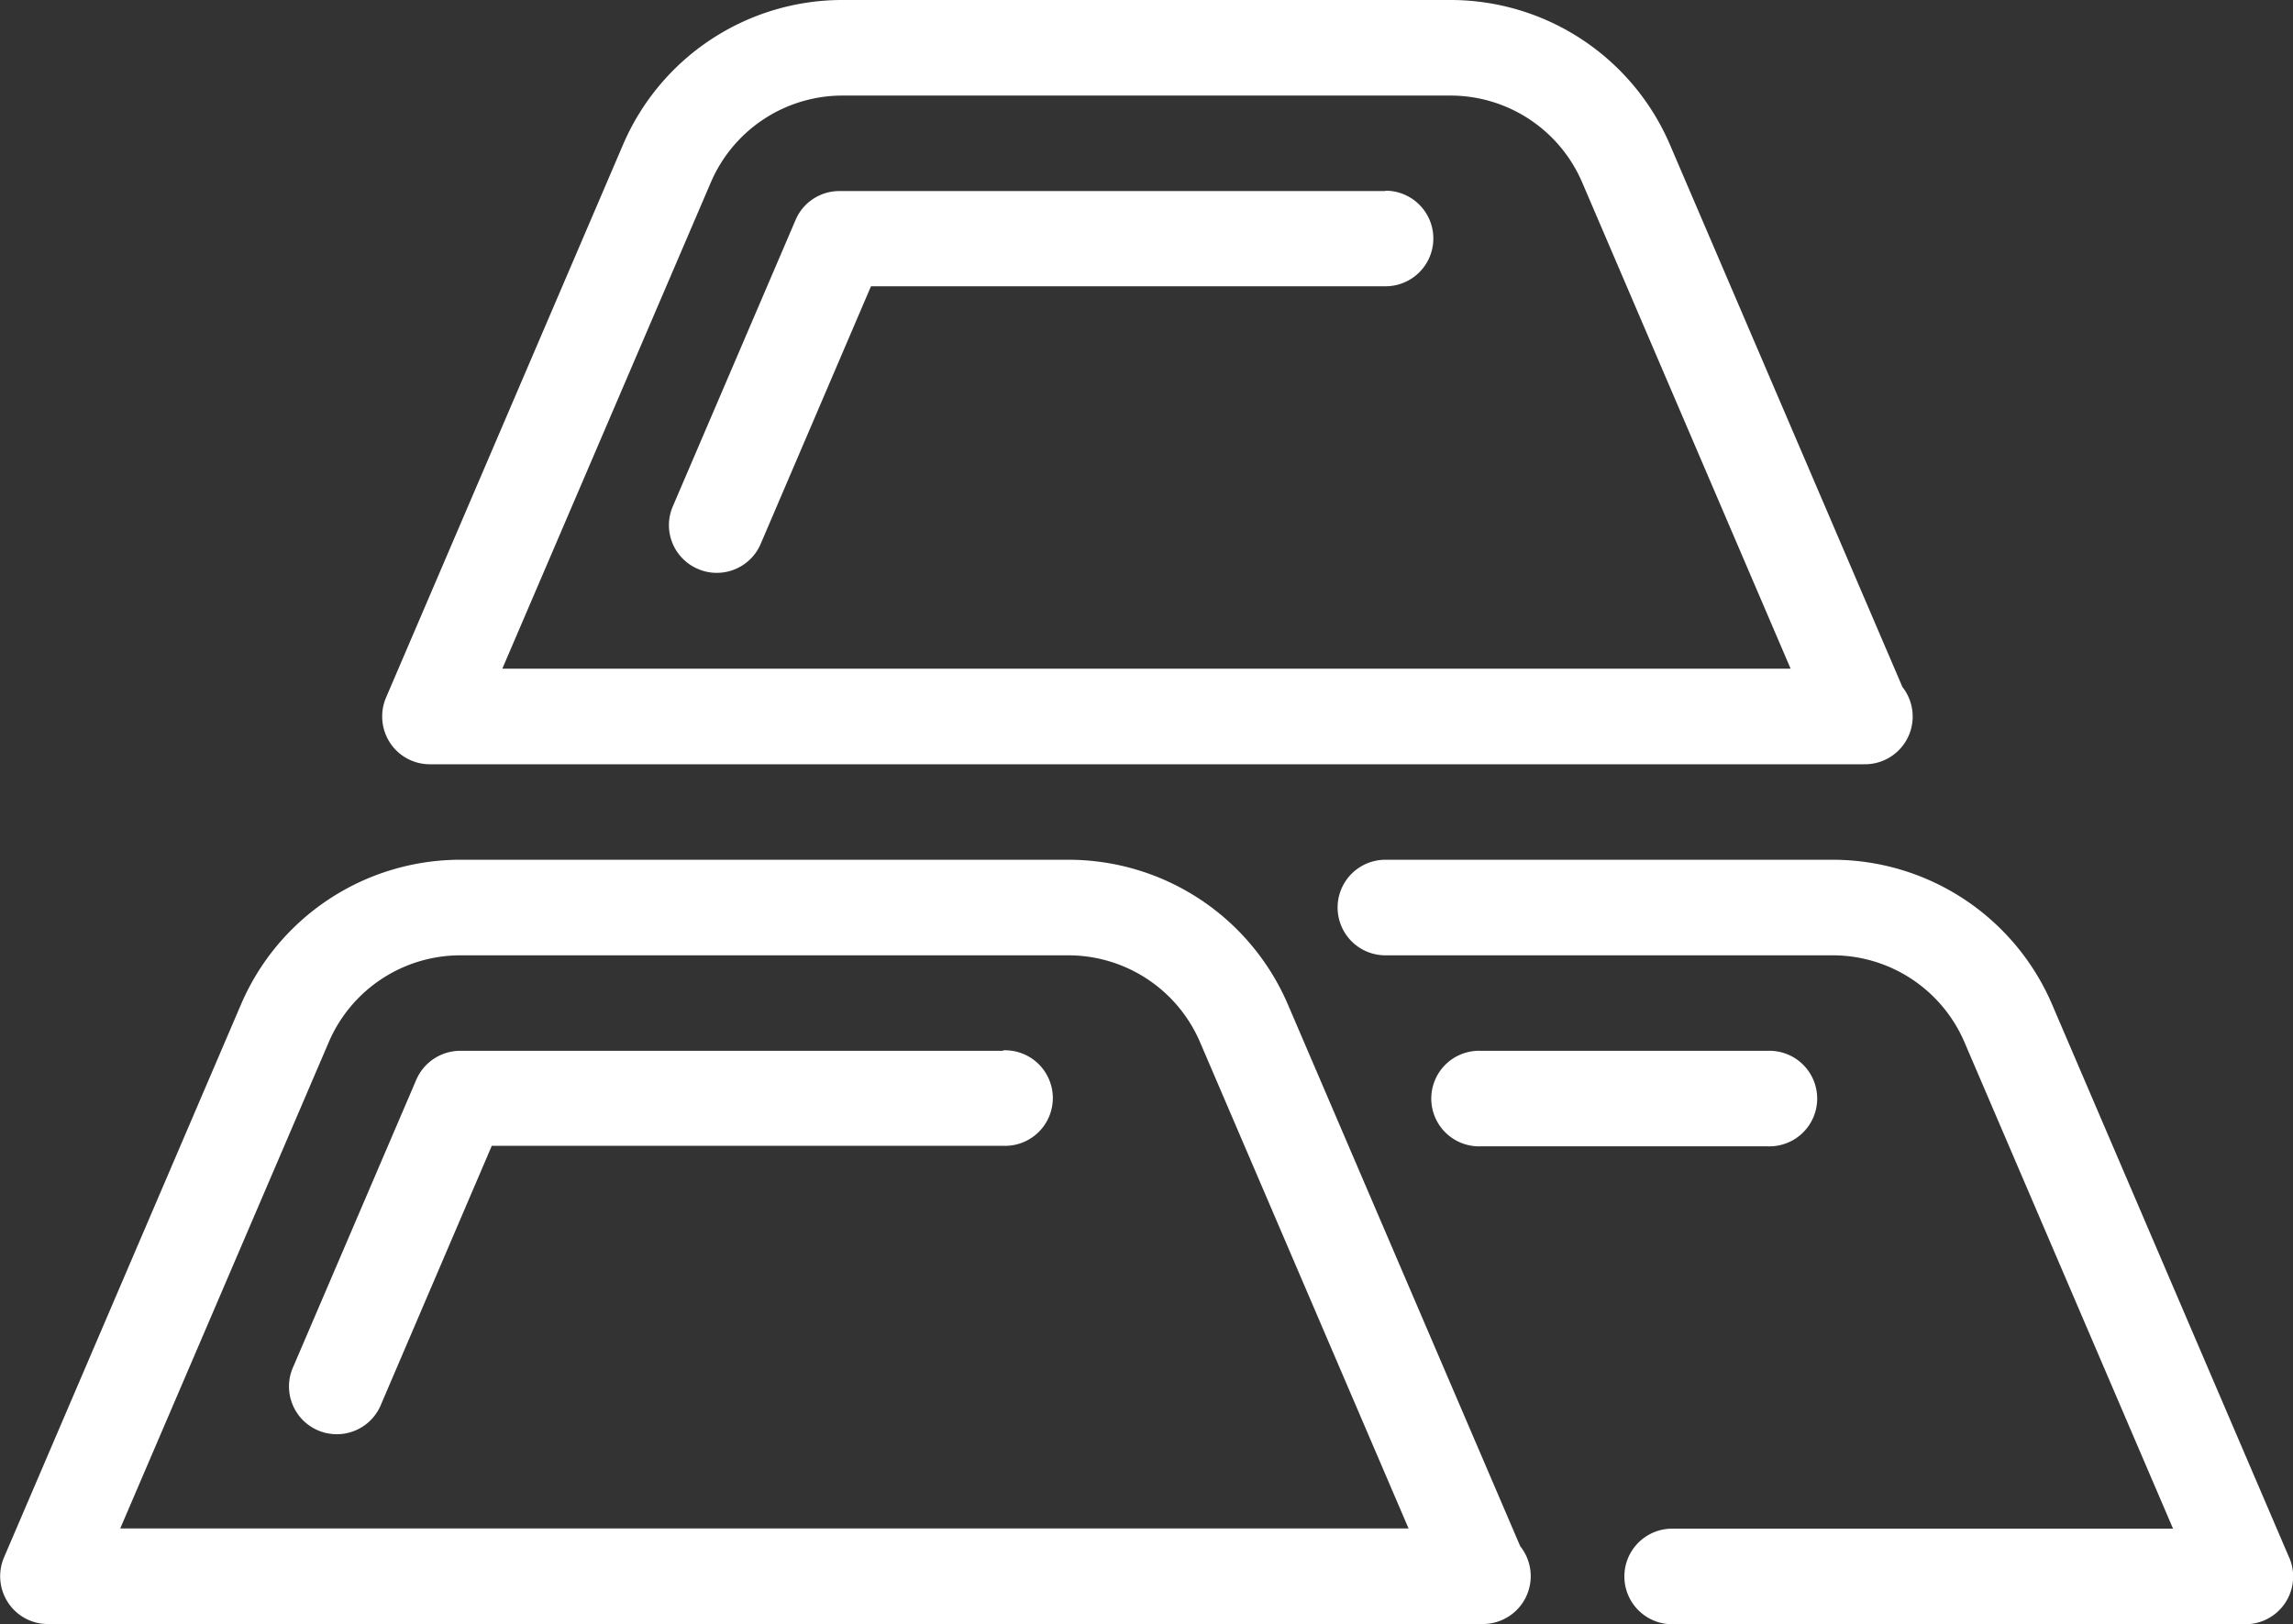 <svg xmlns="http://www.w3.org/2000/svg" width="32" height="22.669" viewBox="0 0 32 22.669"><rect x="0" y="0" width="32" height="22.669" fill="#333333" stroke="none"/><g transform="translate(-380.984 -375.65)"><path d="M402.2,397.234l-3.242-7.561a3.332,3.332,0,0,0-3.064-2.022h-8.483a3.331,3.331,0,0,0-3.064,2.02l-3.307,7.718a.67.67,0,0,0,.056.63.662.662,0,0,0,.556.3h20.028a.668.668,0,0,0,.52-1.085Zm-19.538-.249,2.91-6.788a2,2,0,0,1,1.839-1.212h8.482a2,2,0,0,1,1.838,1.212l2.91,6.788Z" fill="#fff"/><path d="M394.984,390.318h-7.575a.669.669,0,0,0-.614.4l-1.714,4a.667.667,0,1,0,1.225.526l1.541-3.6h7.137a.667.667,0,1,0,0-1.333Z" fill="#fff"/><path d="M400.318,378.317H392.7a.663.663,0,0,0-.612.4l-1.714,4a.663.663,0,0,0,.349.874.643.643,0,0,0,.263.055.665.665,0,0,0,.612-.4l1.541-3.6h7.181a.667.667,0,0,0,0-1.334Z" fill="#fff"/><path d="M407.531,385.234l-3.241-7.562a3.333,3.333,0,0,0-3.064-2.022h-8.484a3.331,3.331,0,0,0-3.064,2.021l-3.307,7.717a.672.672,0,0,0,.056.63.663.663,0,0,0,.556.3h20a.114.114,0,0,1,.026,0,.666.666,0,0,0,.52-1.084Zm-19.537-.25,2.91-6.788a2,2,0,0,1,1.838-1.212h8.484a2,2,0,0,1,1.838,1.212l2.909,6.788Z" fill="#fff"/><path d="M412.93,397.39l-3.307-7.717a3.331,3.331,0,0,0-3.064-2.022h-6.241a.667.667,0,0,0,0,1.334h6.241A2,2,0,0,1,408.4,390.2l2.91,6.788h-6.99a.667.667,0,0,0,0,1.334h8a.666.666,0,0,0,.612-.929Z" fill="#fff"/><path d="M405.651,390.318h-4a.667.667,0,1,0,0,1.333h4a.667.667,0,1,0,0-1.333Z" fill="#fff"/></g></svg>